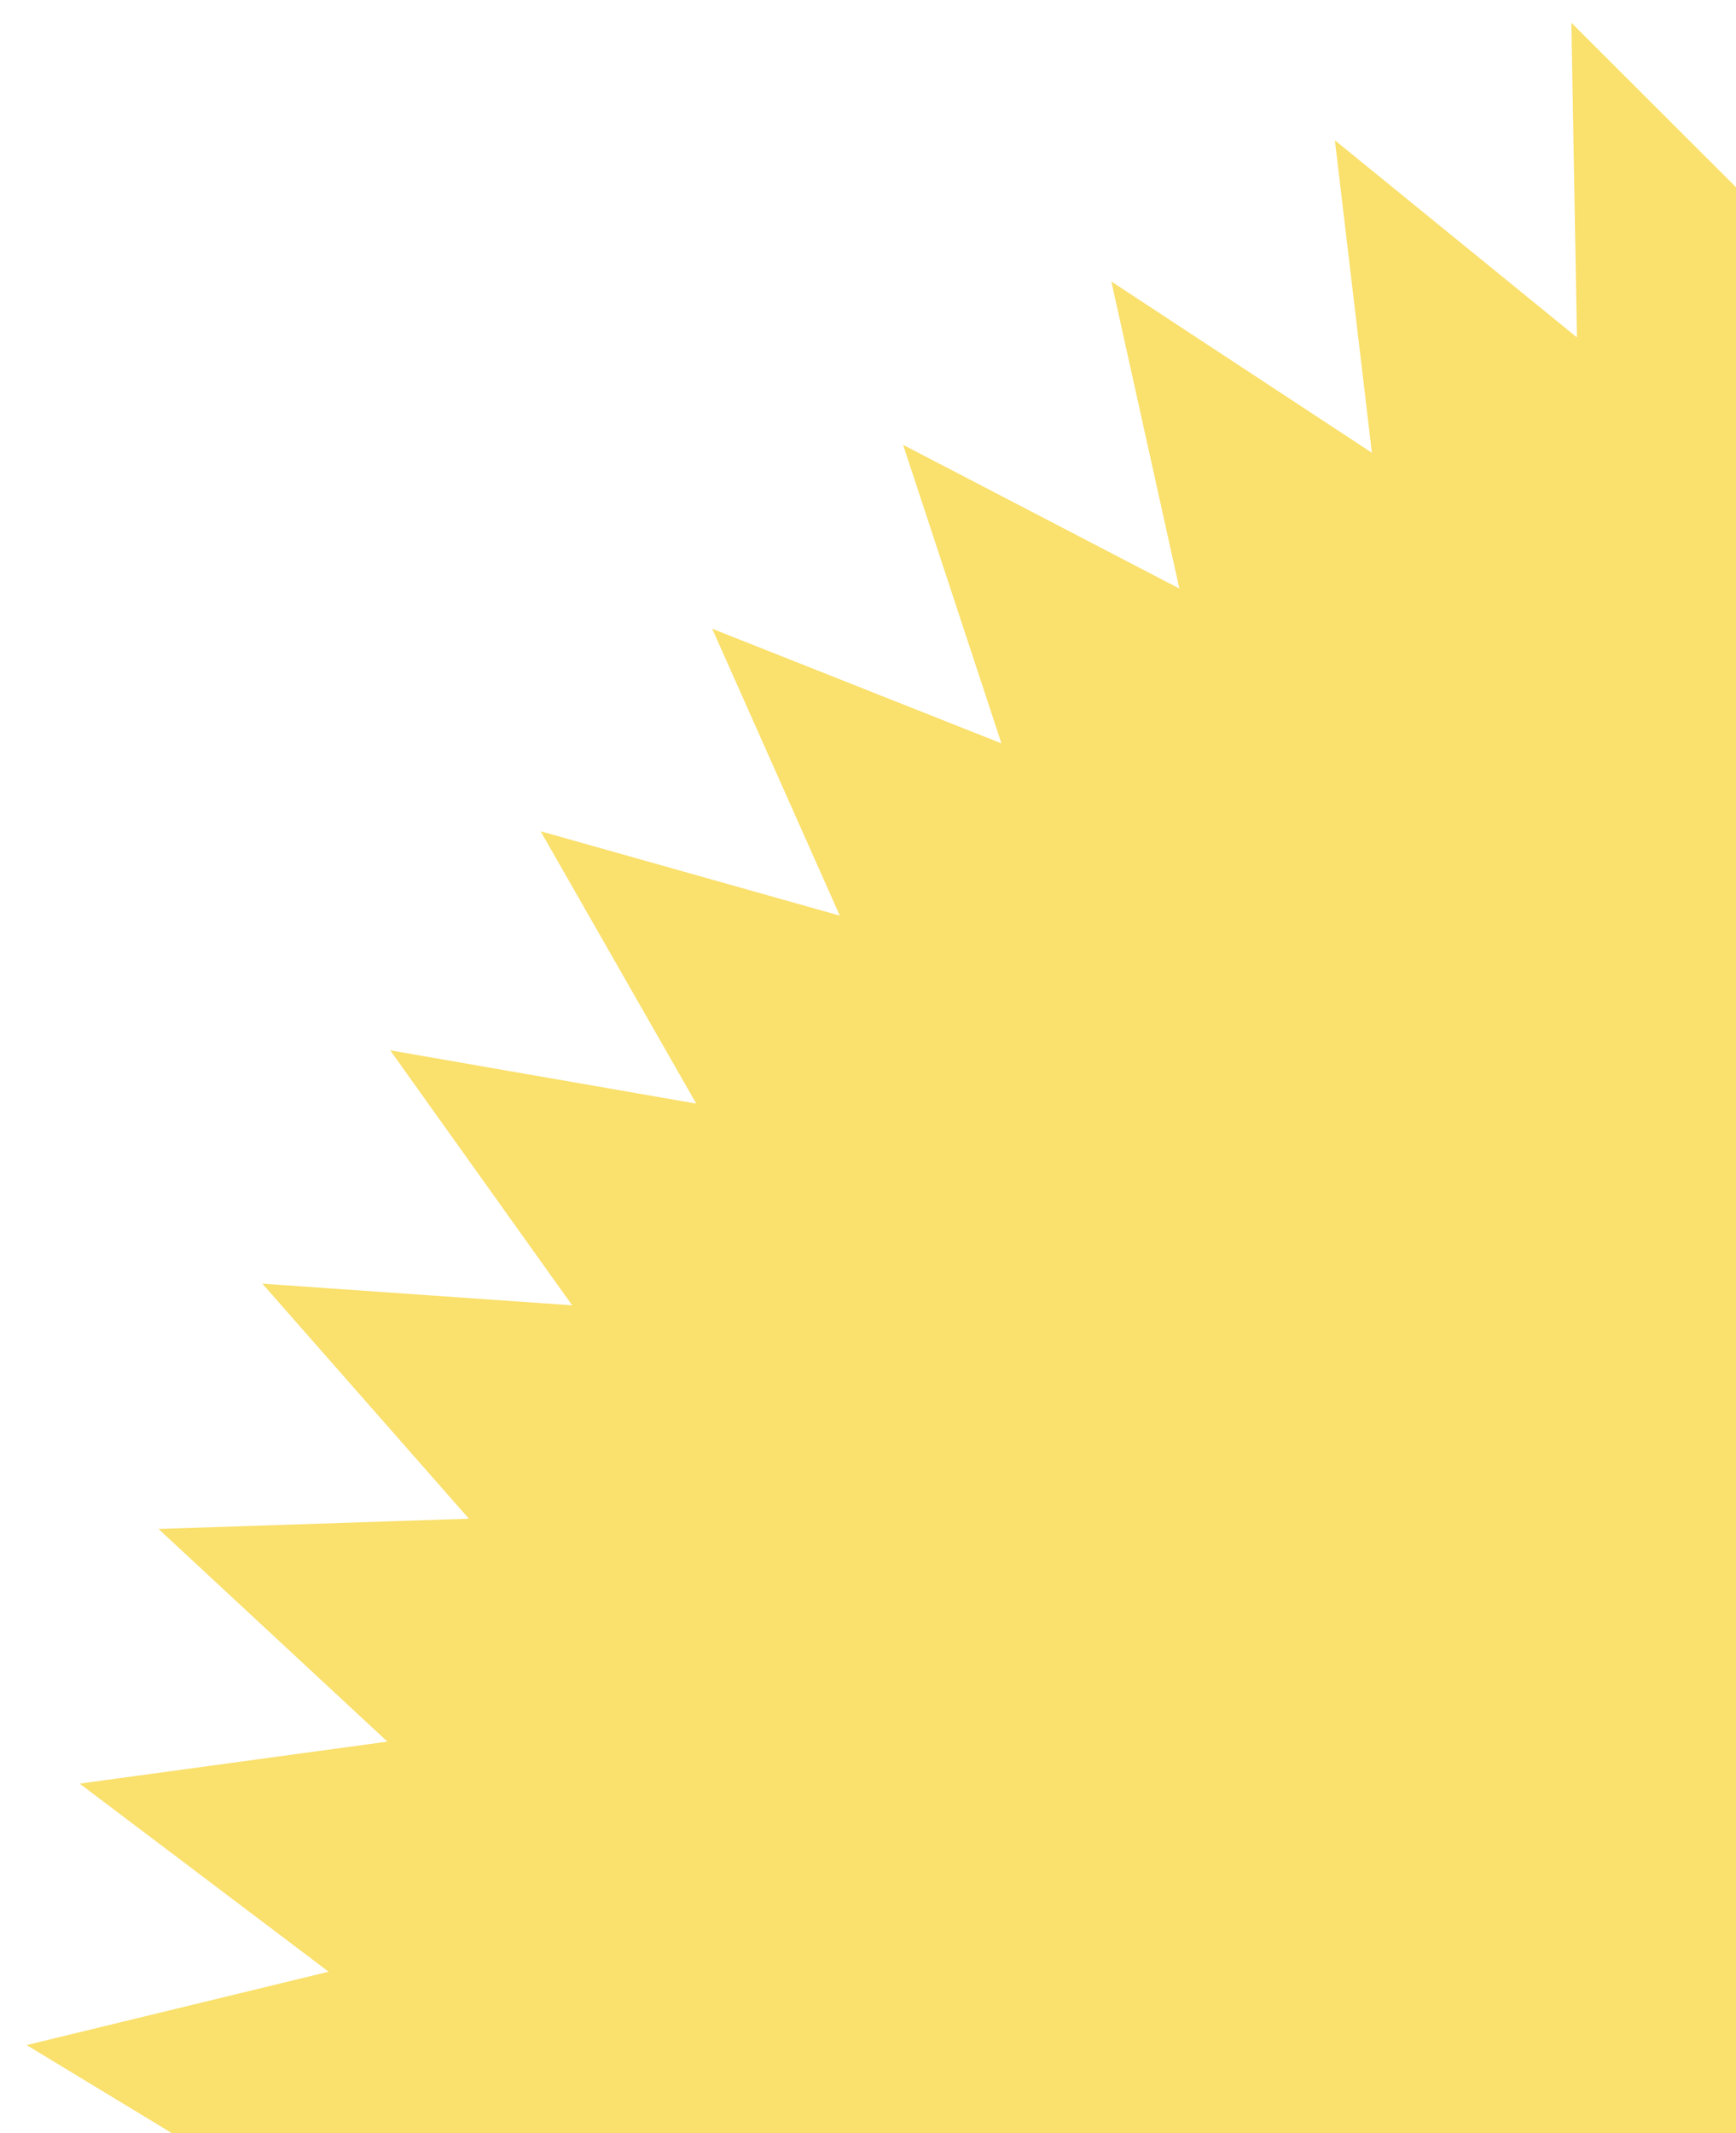 <svg width="355" height="436" viewBox="0 0 355 436" fill="none" xmlns="http://www.w3.org/2000/svg">
<path d="M507.02 978.452L477.211 1035.25L459.303 973.537L423.97 1026.99L412.315 963.756L371.836 1013.32L366.556 949.215L321.333 994.368L322.476 930.062L272.979 970.348L280.545 906.488L227.267 941.493L241.177 878.731L184.682 908.096L204.786 847.091L145.643 870.516L171.74 811.883L110.555 829.131L142.383 773.465L79.795 784.355L117.01 732.24L53.656 736.661L95.89 688.626L32.419 686.53L79.231 643.07L16.292 634.488L67.209 596.044L5.45 581.057L59.946 548.031L4.46924e-05 526.786L57.521 499.508L4.94615e-05 472.235L59.946 450.996L5.45 417.97L67.209 402.977L16.292 364.533L79.231 355.951L32.419 312.486L95.89 310.395L53.656 262.355L117.01 266.781L79.795 214.666L142.383 225.556L110.555 169.895L171.74 187.143L145.643 128.5L204.786 151.93L184.682 90.92L241.177 120.29L227.267 57.533L280.545 92.539L272.979 28.679L322.476 68.959L321.333 4.653L366.556 49.806L371.836 -14.293L412.315 35.259L423.971 -27.964L459.303 25.484L477.211 -36.227L507.02 20.569L531 -38.992L531 1038.01L507.02 978.452Z" fill="#FAE06C"/>
</svg>

